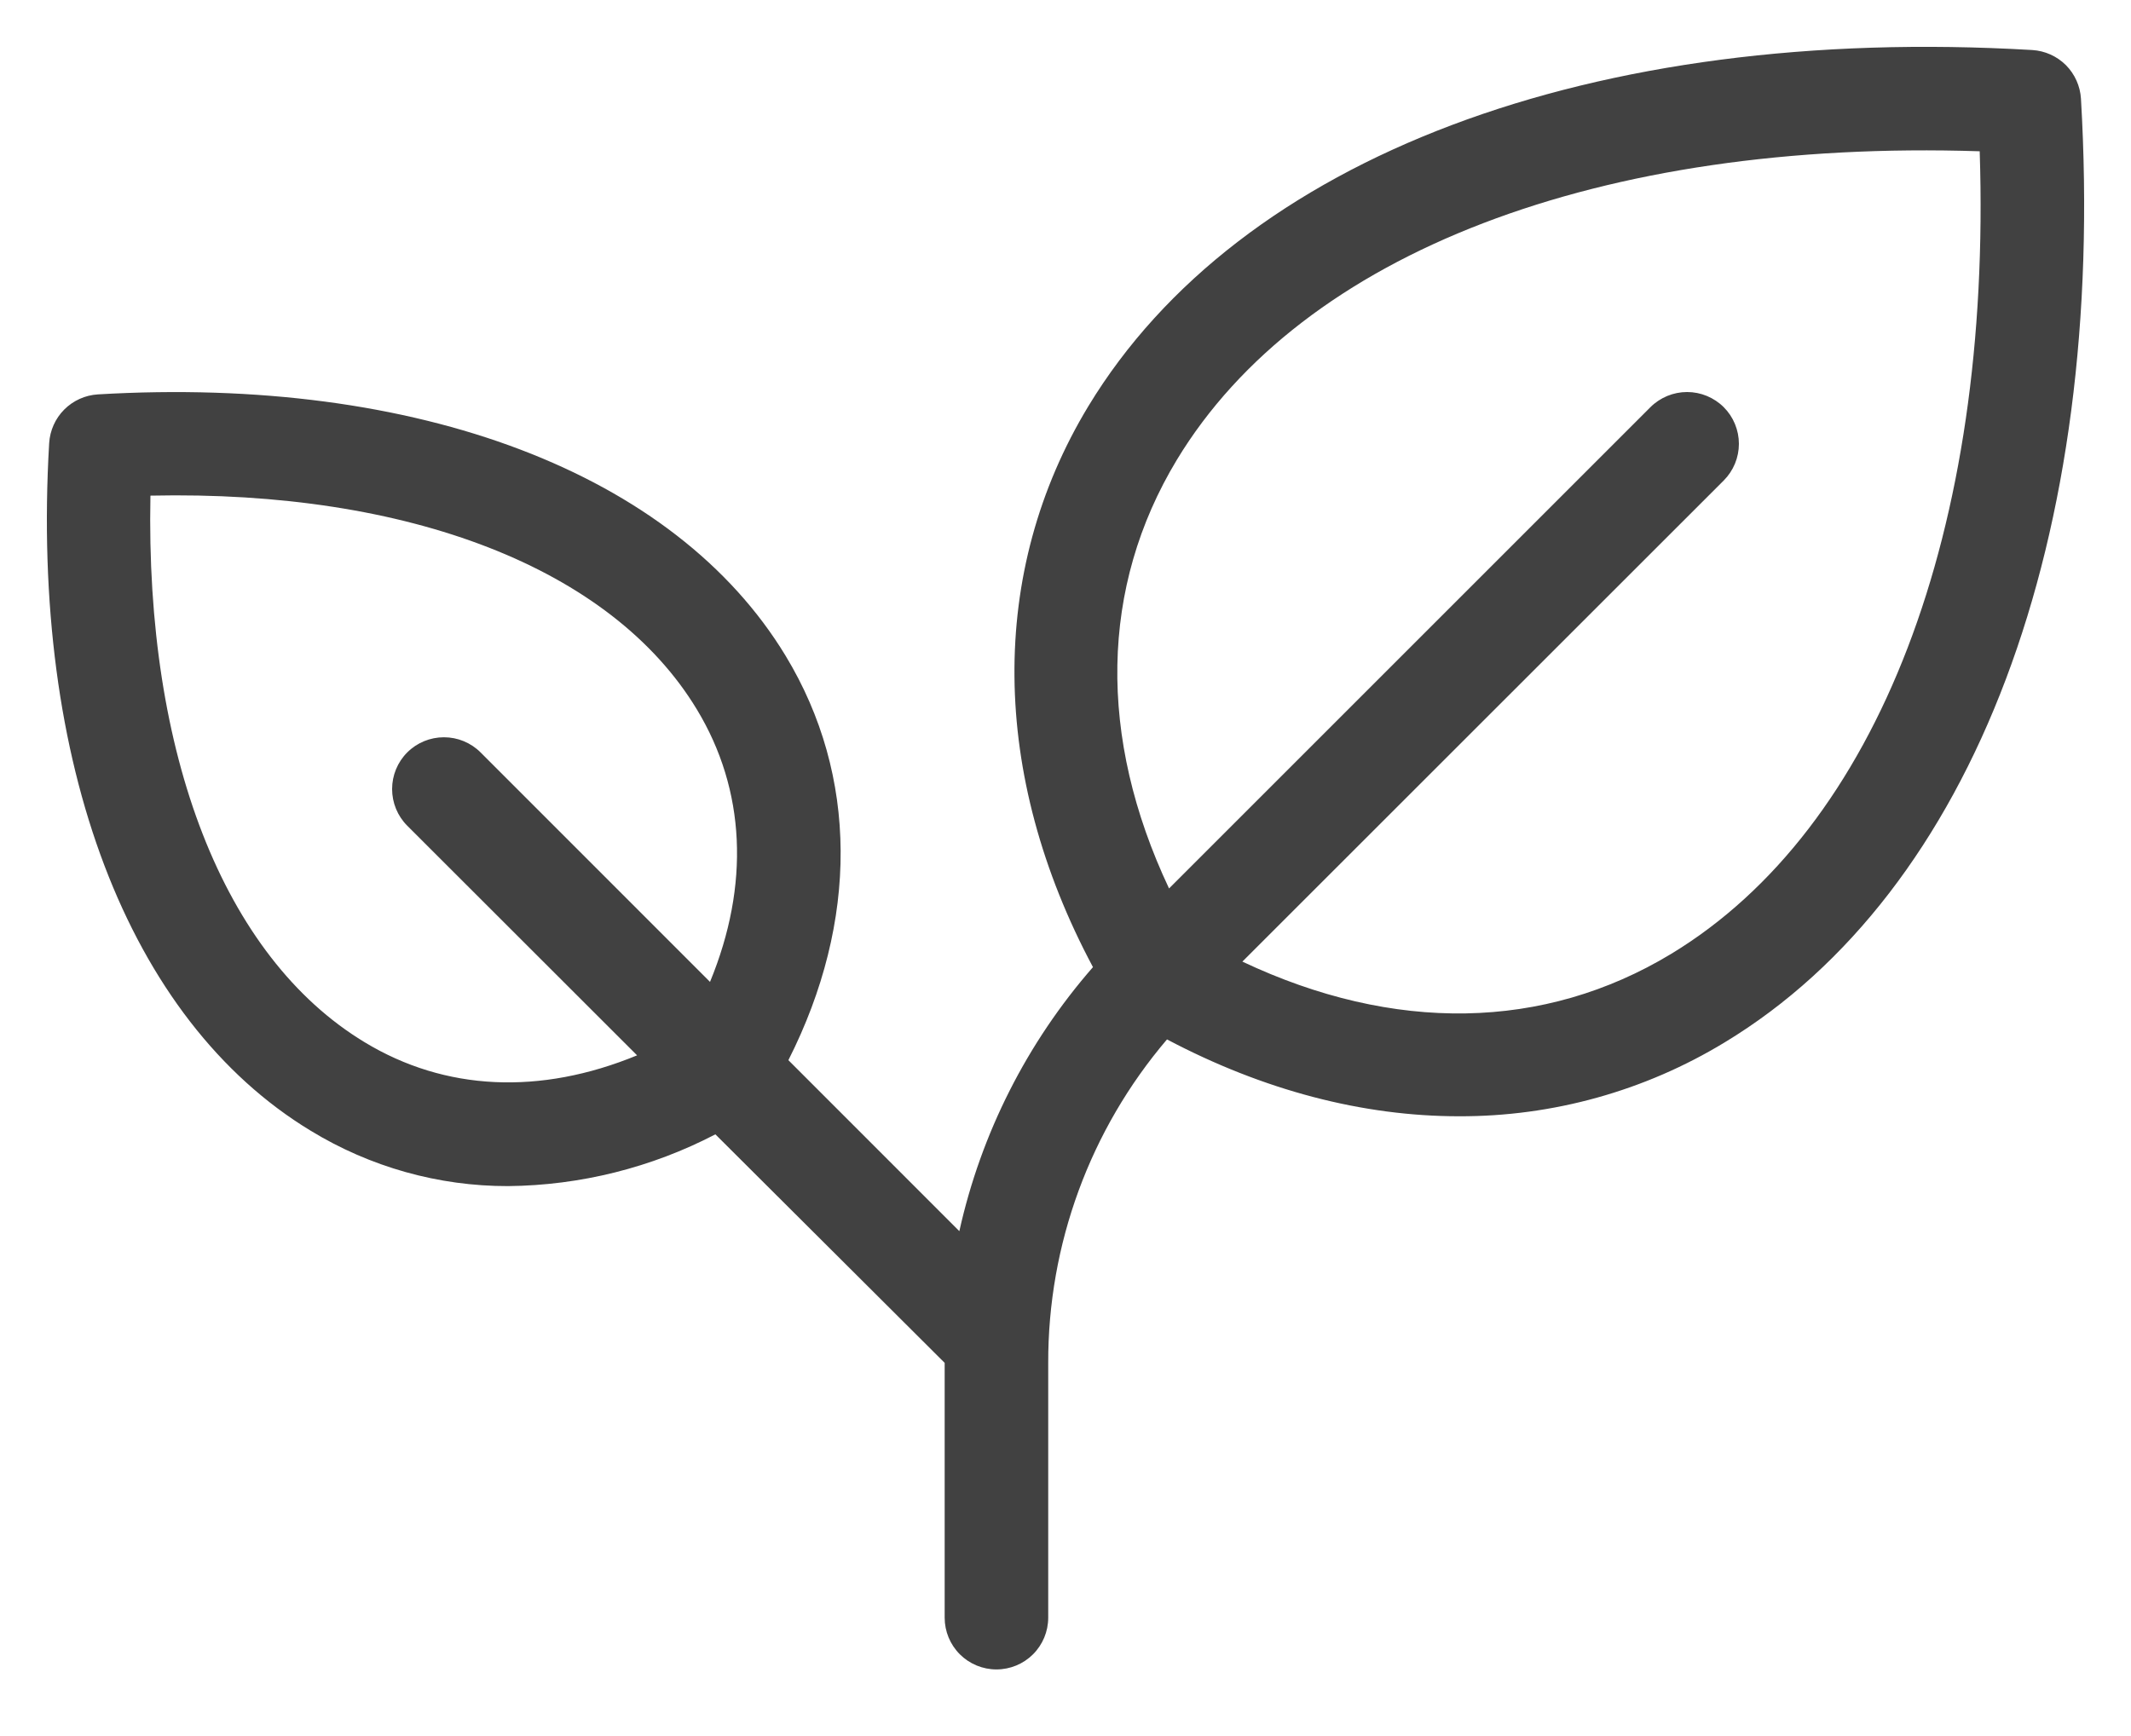 <svg xmlns="http://www.w3.org/2000/svg" fill="none" viewBox="0 0 27 22" height="22" width="27">
<path fill="#414141" d="M26.366 1.25C26.356 1.09 26.288 0.939 26.175 0.825C26.061 0.712 25.91 0.644 25.75 0.634C20.172 0.306 15.701 1.993 13.79 5.147C12.518 7.248 12.545 9.815 13.848 12.256C13.013 13.212 12.43 14.363 12.155 15.602L9.989 13.435C10.88 11.674 10.875 9.831 9.954 8.311C8.553 5.998 5.297 4.758 1.239 4.998C1.079 5.008 0.928 5.076 0.814 5.19C0.701 5.303 0.633 5.455 0.623 5.615C0.385 9.672 1.623 12.928 3.936 14.329C4.69 14.789 5.556 15.033 6.439 15.031C7.353 15.022 8.253 14.797 9.064 14.375L11.969 17.271V20.5C11.969 20.674 12.038 20.841 12.161 20.964C12.284 21.087 12.451 21.156 12.625 21.156C12.799 21.156 12.966 21.087 13.089 20.964C13.212 20.841 13.281 20.674 13.281 20.5V17.274C13.277 15.771 13.811 14.316 14.786 13.172C16.012 13.82 17.271 14.146 18.485 14.146C19.673 14.15 20.838 13.826 21.853 13.209C25.007 11.3 26.694 6.828 26.366 1.25ZM4.617 13.206C2.833 12.126 1.84 9.562 1.906 6.281C5.188 6.21 7.748 7.204 8.828 8.988C9.449 10.013 9.501 11.217 8.996 12.443L6.089 9.535C5.966 9.412 5.799 9.343 5.625 9.343C5.45 9.343 5.283 9.412 5.16 9.535C5.037 9.658 4.968 9.825 4.968 9.999C4.968 10.174 5.037 10.341 5.16 10.464L8.072 13.374C6.846 13.879 5.641 13.828 4.617 13.206ZM21.174 12.088C19.562 13.063 17.659 13.092 15.741 12.186L21.84 6.089C21.901 6.028 21.949 5.955 21.982 5.876C22.015 5.796 22.032 5.711 22.032 5.624C22.032 5.538 22.015 5.453 21.982 5.373C21.949 5.293 21.901 5.221 21.84 5.16C21.779 5.099 21.706 5.051 21.627 5.018C21.547 4.985 21.462 4.968 21.376 4.968C21.289 4.968 21.204 4.985 21.124 5.018C21.045 5.051 20.972 5.099 20.911 5.16L14.812 11.259C13.907 9.341 13.938 7.438 14.911 5.827C16.499 3.202 20.277 1.761 25.083 1.917C25.239 6.719 23.797 10.499 21.174 12.088Z"></path>
</svg>
